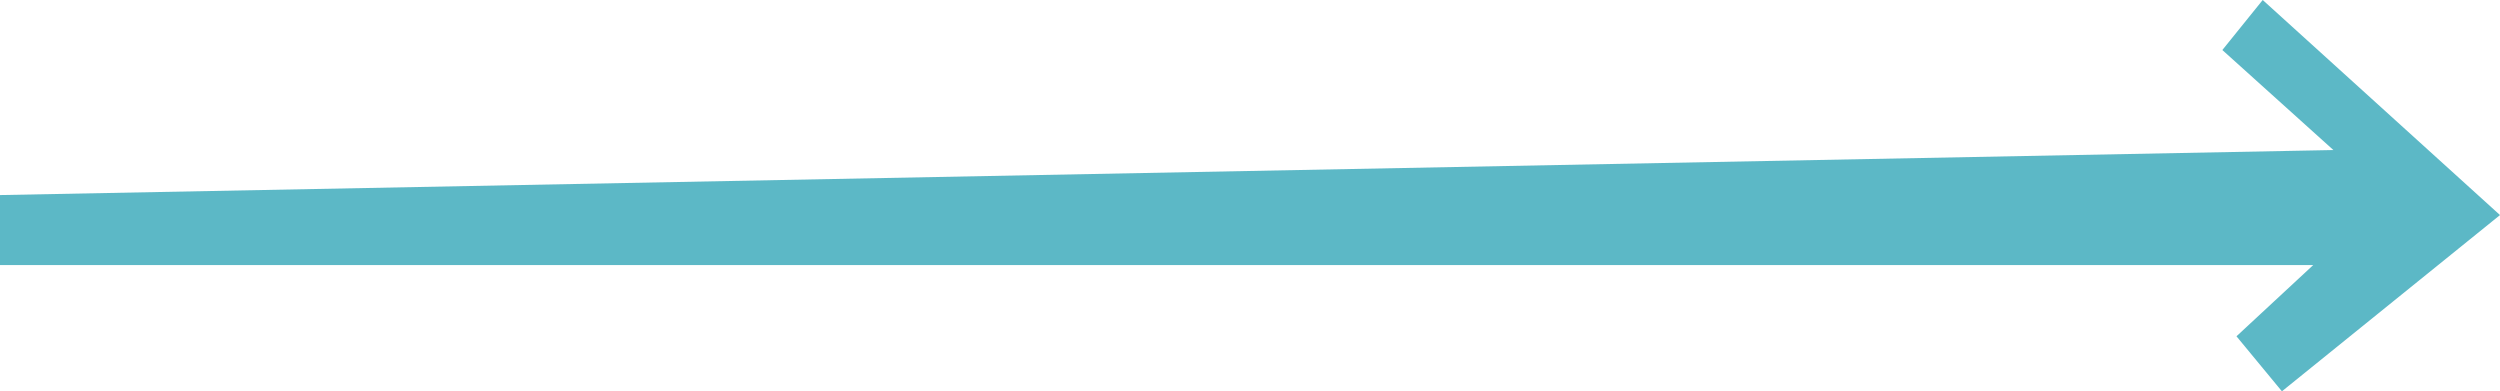 <?xml version="1.0" encoding="UTF-8"?> <svg xmlns="http://www.w3.org/2000/svg" width="115" height="18" viewBox="0 0 115 18" fill="none"><path d="M0 12.194V8.973L107.336 6.902L102.228 2.301L104.085 0L115 9.893L104.968 18L102.878 15.469L106.407 12.194H0Z" fill="#5CB8C6"></path></svg> 